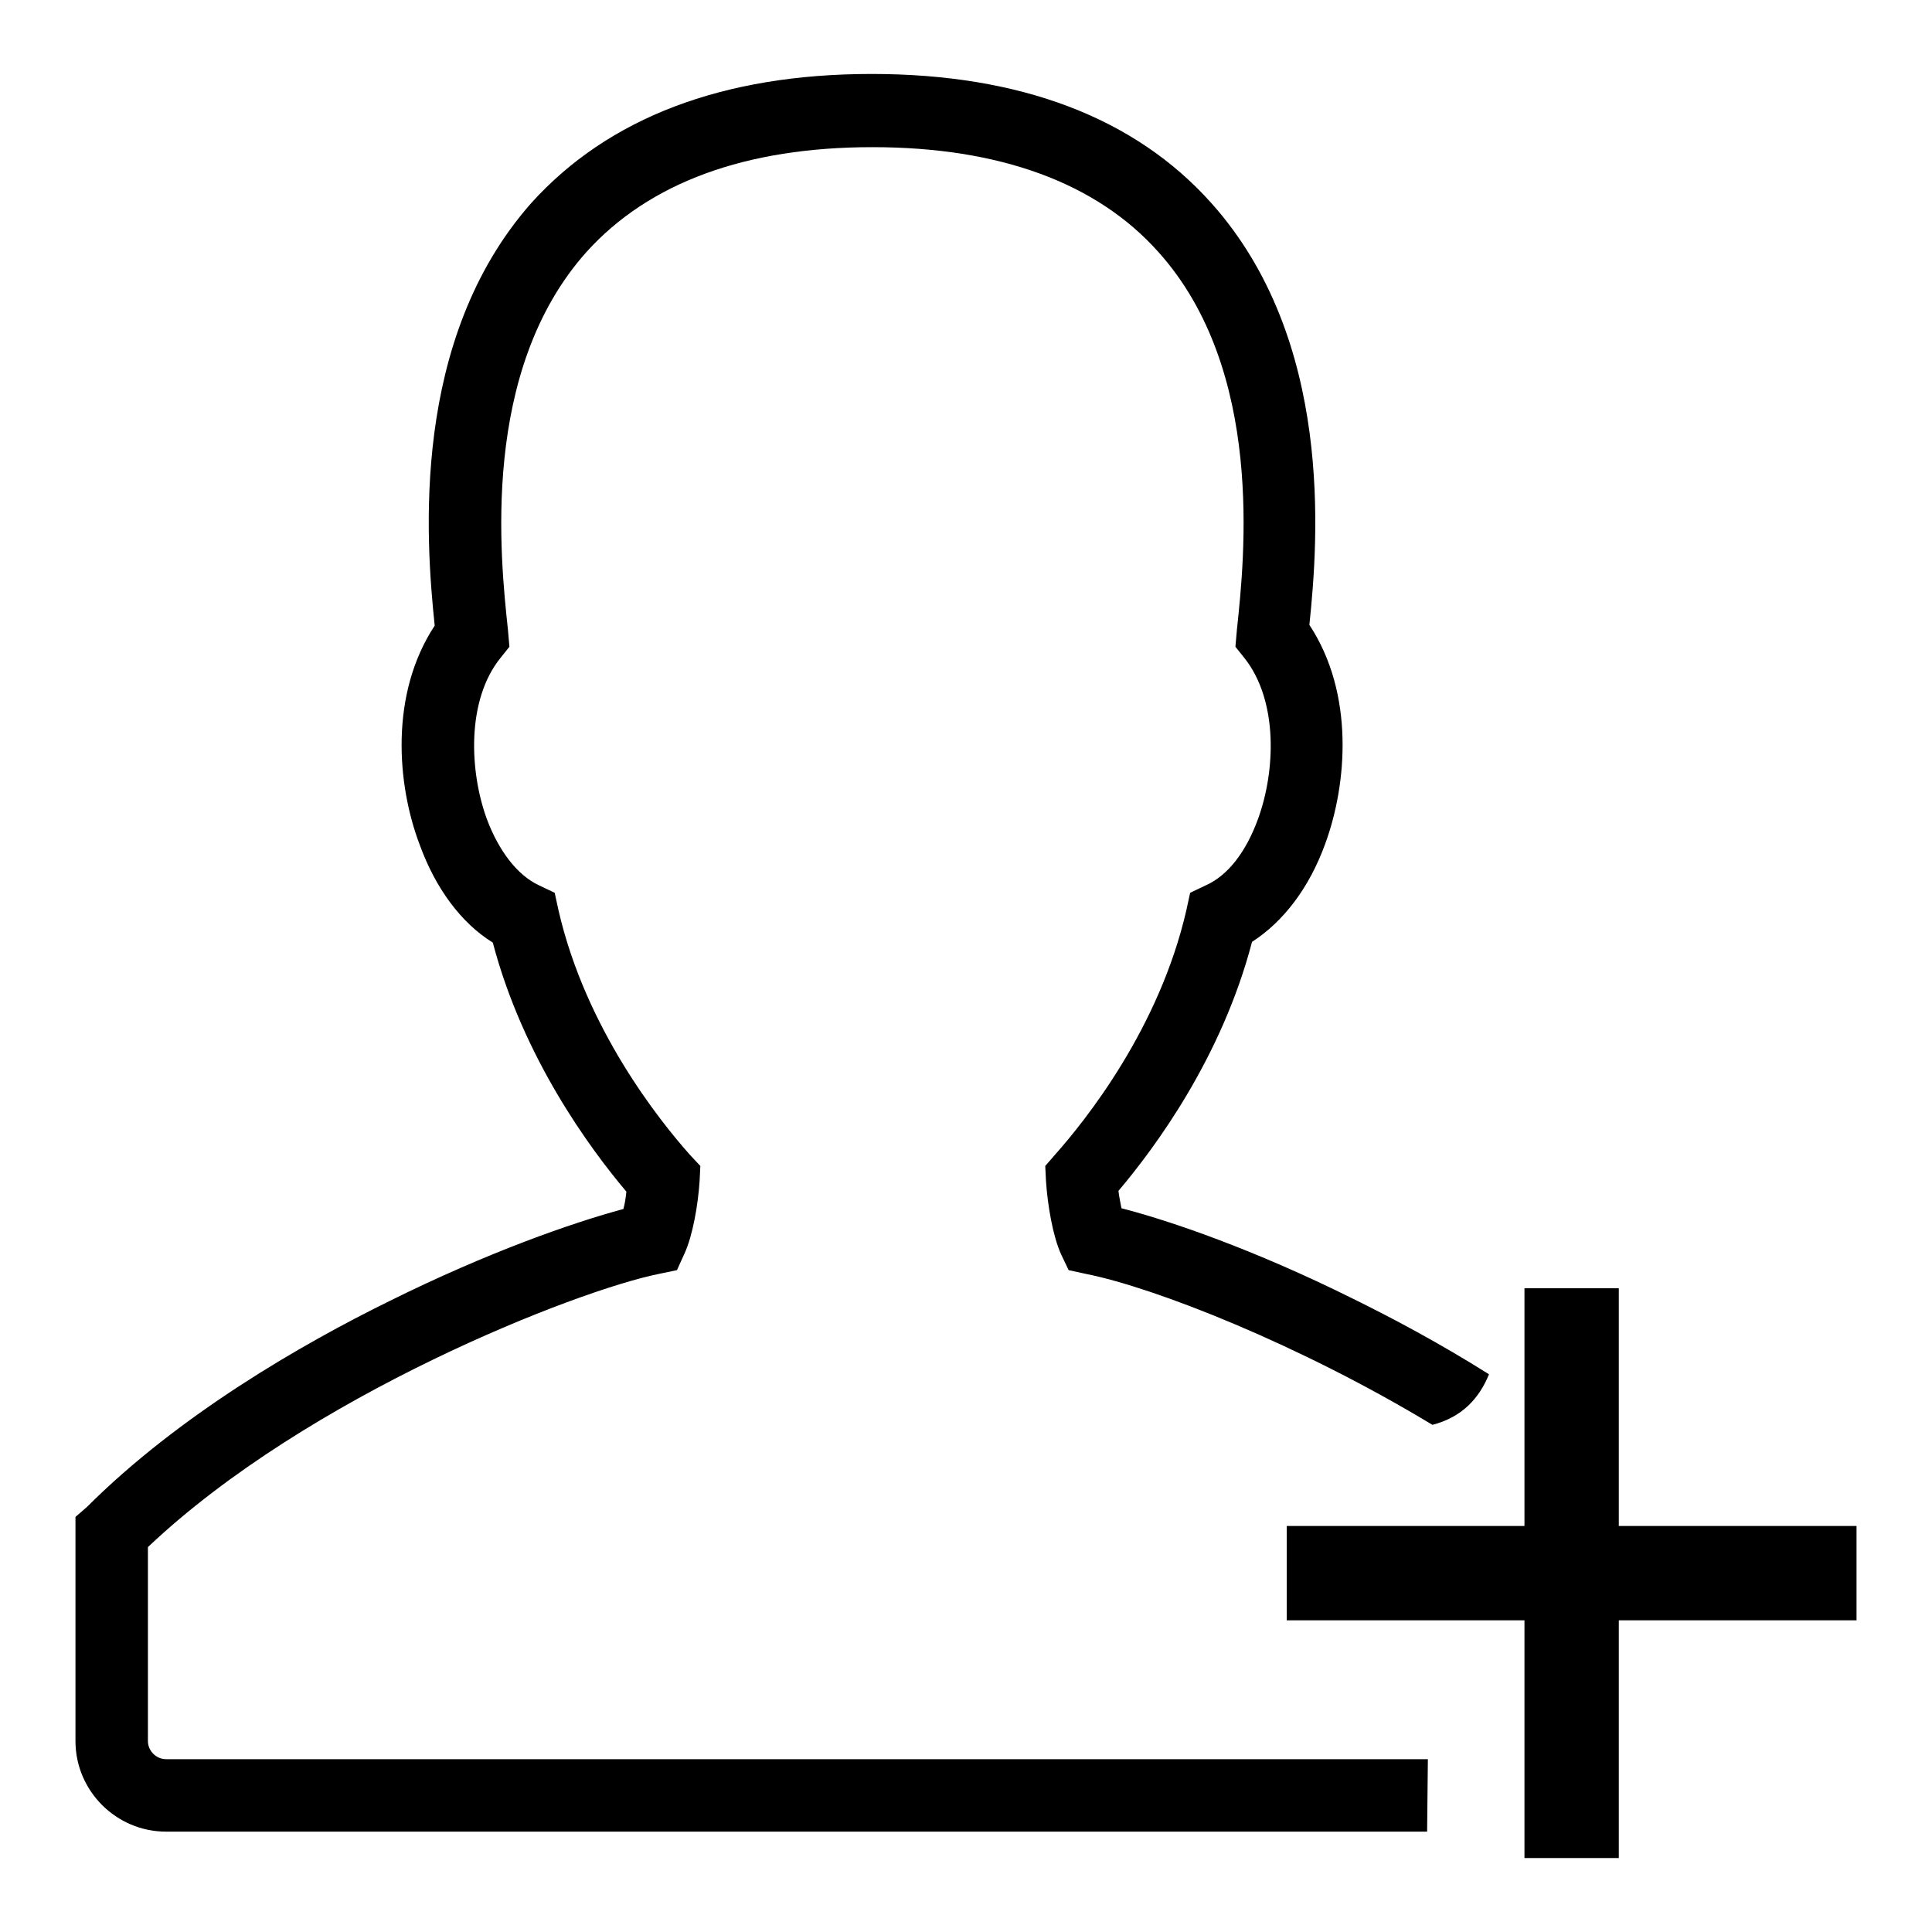 <?xml version="1.0" encoding="utf-8"?>
<!-- Svg Vector Icons : http://www.onlinewebfonts.com/icon -->
<!DOCTYPE svg PUBLIC "-//W3C//DTD SVG 1.1//EN" "http://www.w3.org/Graphics/SVG/1.1/DTD/svg11.dtd">
<svg version="1.1" xmlns="http://www.w3.org/2000/svg" xmlns:xlink="http://www.w3.org/1999/xlink" x="0px" y="0px" viewBox="0 0 256 256" enable-background="new 0 0 256 256" xml:space="preserve">
<g><g><path fill="#000000" d="M246,202.2h-31.5v-31.5H202v31.5h-31.5v12.5H202v31.5h12.5v-31.5H246V202.2z"/><path fill="#000000" d="M189.2,233.1H22c-1.3,0-2.4-1.1-2.4-2.4v-9.3v-16.4c21.2-20.1,56.8-34,67.7-36.2l2.4-0.5l1-2.2c1.1-2.4,1.8-6.5,2-9.6l0.1-2l-1.4-1.5c-4-4.5-13.8-16.7-17.4-32.4l-0.5-2.3l-2.1-1c-2.8-1.3-5.3-4.5-6.9-8.8c-2.3-6.3-2.7-15.7,1.8-21.3l1.2-1.5l-0.2-2.3c-1-9.4-3.7-34.2,10.4-50c8.3-9.2,21.1-13.9,37.9-13.9s29.7,4.7,37.9,13.9c14.1,15.7,11.4,40.6,10.4,50l-0.2,2.3l1.2,1.5c4.5,5.7,4.1,15,1.8,21.3c-1.6,4.4-4,7.5-6.9,8.8l-2.1,1l-0.5,2.3c-3.6,15.7-13.4,27.9-17.4,32.4l-1.3,1.5l0.1,2c0.2,3.1,0.9,7.3,2,9.7l1,2.1l2.3,0.5c9.1,1.8,28.4,9.4,45.9,20c3.9-1,6.2-3.5,7.5-6.7c-6.5-4.1-12.9-7.5-18.2-10.1c-12.9-6.4-23.9-10.2-30.5-11.9c-0.1-0.6-0.3-1.4-0.4-2.3c4.9-5.8,13.7-17.7,17.7-33c4.2-2.7,7.6-7.2,9.7-13c2.9-7.9,3.9-19.9-2.1-29c1.2-11.5,3.2-37.8-13-55.9c-10.1-11.3-25.3-17.1-45-17.1c-19.7,0-34.9,5.8-45.1,17.1C54.4,45,56.4,71.4,57.6,82.9c-6,9.1-5,21.1-2,29c2.1,5.8,5.5,10.4,9.7,13c4,15.2,12.8,27.2,17.7,33c-0.1,0.9-0.2,1.6-0.4,2.3c-6.7,1.8-17.9,5.7-31,12.2c-11.6,5.7-27.9,15.1-40.1,27.3L10,201v29.7c0,6.6,5.4,12,12,12h167.1L189.2,233.1L189.2,233.1z"/></g></g>
</svg>